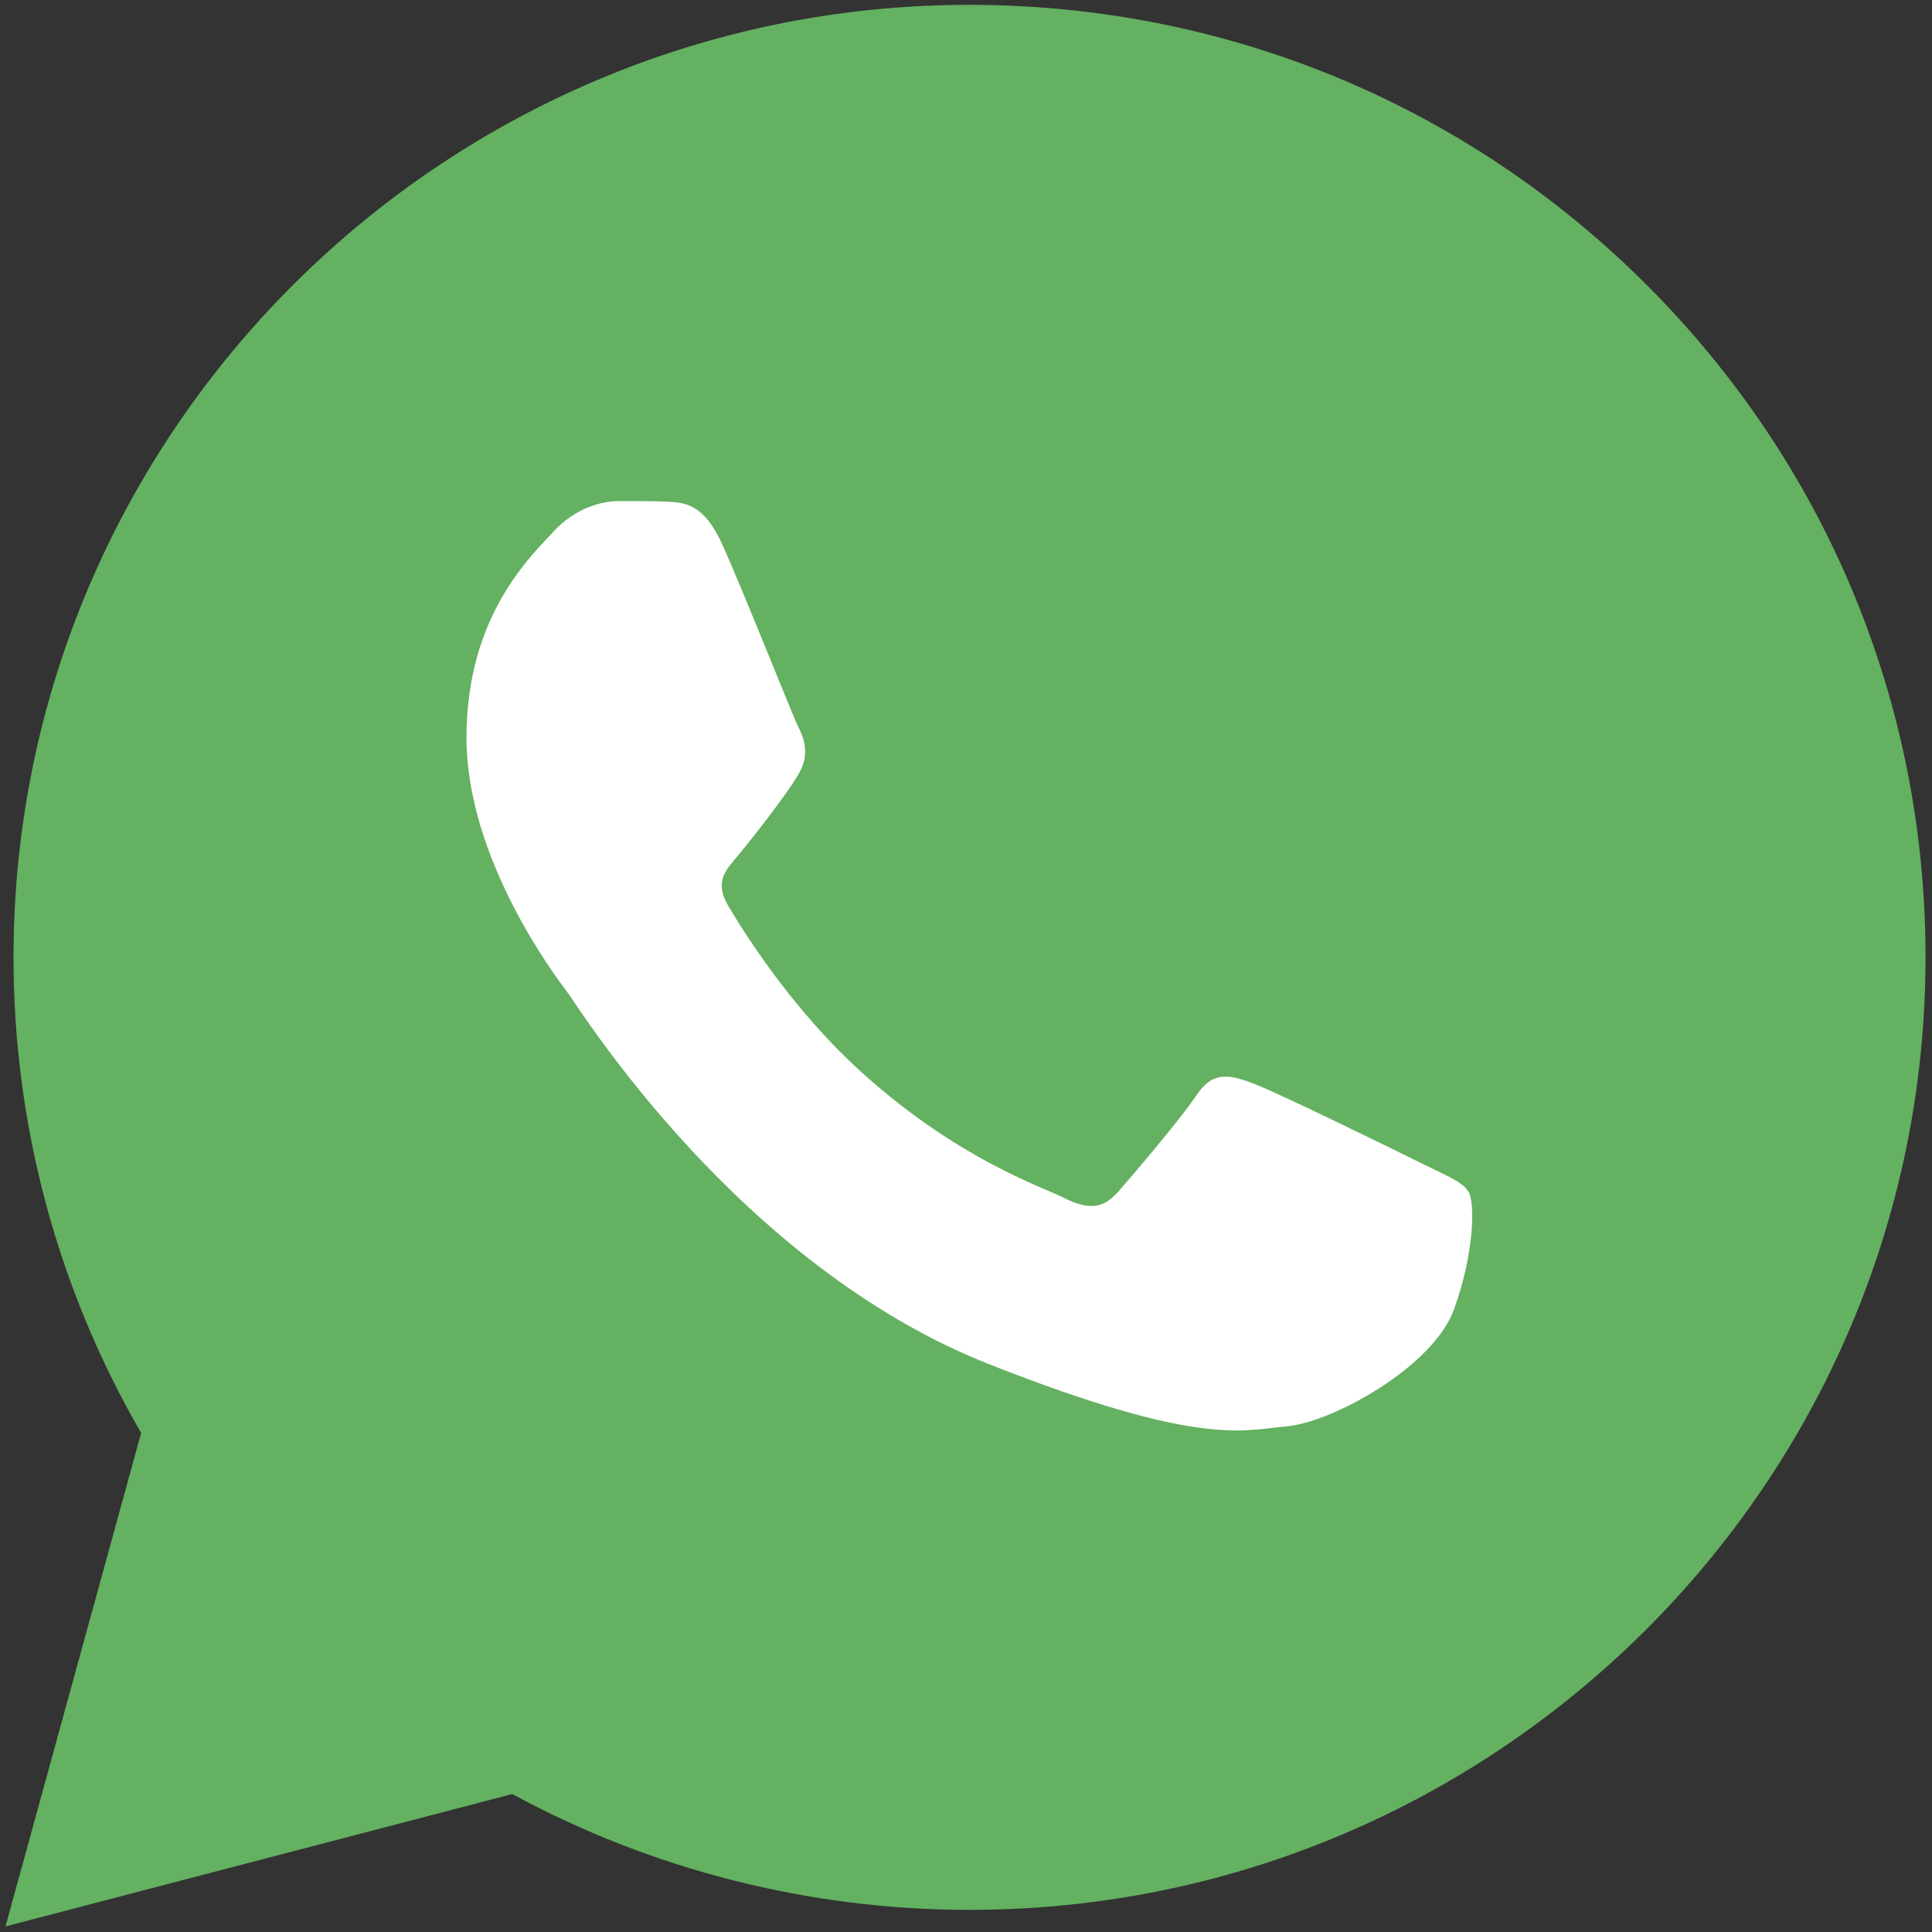 <svg width="20" height="20" viewBox="0 0 20 20" fill="none" xmlns="http://www.w3.org/2000/svg">
<rect x="0" y="0" width="20" height="20" fill="#333333" stroke="none"/>
<g clip-path="url(#clip0_911_14)">
<path d="M0.057 19.942L1.461 14.834C0.595 13.339 0.139 11.643 0.14 9.906C0.142 4.471 4.581 0.05 10.036 0.05C12.684 0.051 15.169 1.077 17.037 2.94C18.906 4.804 19.934 7.28 19.933 9.914C19.931 15.349 15.491 19.771 10.037 19.771C10.036 19.771 10.037 19.771 10.037 19.771H10.032C8.376 19.77 6.749 19.356 5.303 18.572L0.057 19.942Z" fill="#64B161"/>
<path fill-rule="evenodd" clip-rule="evenodd" d="M7.476 5.634C7.284 5.209 7.082 5.201 6.899 5.193C6.75 5.187 6.579 5.187 6.409 5.187C6.238 5.187 5.96 5.251 5.726 5.507C5.491 5.762 4.829 6.379 4.829 7.635C4.829 8.891 5.747 10.104 5.875 10.274C6.003 10.445 7.647 13.104 10.251 14.127C12.414 14.977 12.855 14.808 13.324 14.765C13.794 14.723 14.84 14.148 15.053 13.552C15.267 12.956 15.267 12.445 15.203 12.338C15.139 12.232 14.968 12.168 14.712 12.041C14.456 11.913 13.196 11.296 12.961 11.211C12.726 11.126 12.556 11.083 12.385 11.339C12.214 11.594 11.724 12.168 11.574 12.338C11.425 12.509 11.275 12.53 11.019 12.403C10.763 12.275 9.938 12.006 8.959 11.136C8.198 10.46 7.684 9.624 7.534 9.369C7.385 9.114 7.532 8.988 7.647 8.848C7.854 8.597 8.201 8.146 8.287 7.976C8.372 7.805 8.33 7.656 8.266 7.529C8.201 7.401 7.704 6.139 7.476 5.634Z" fill="white"/>
</g>
<defs>
<clipPath id="clip0_911_14">
<rect width="20" height="20" fill="white"/>
</clipPath>
</defs>
</svg>
